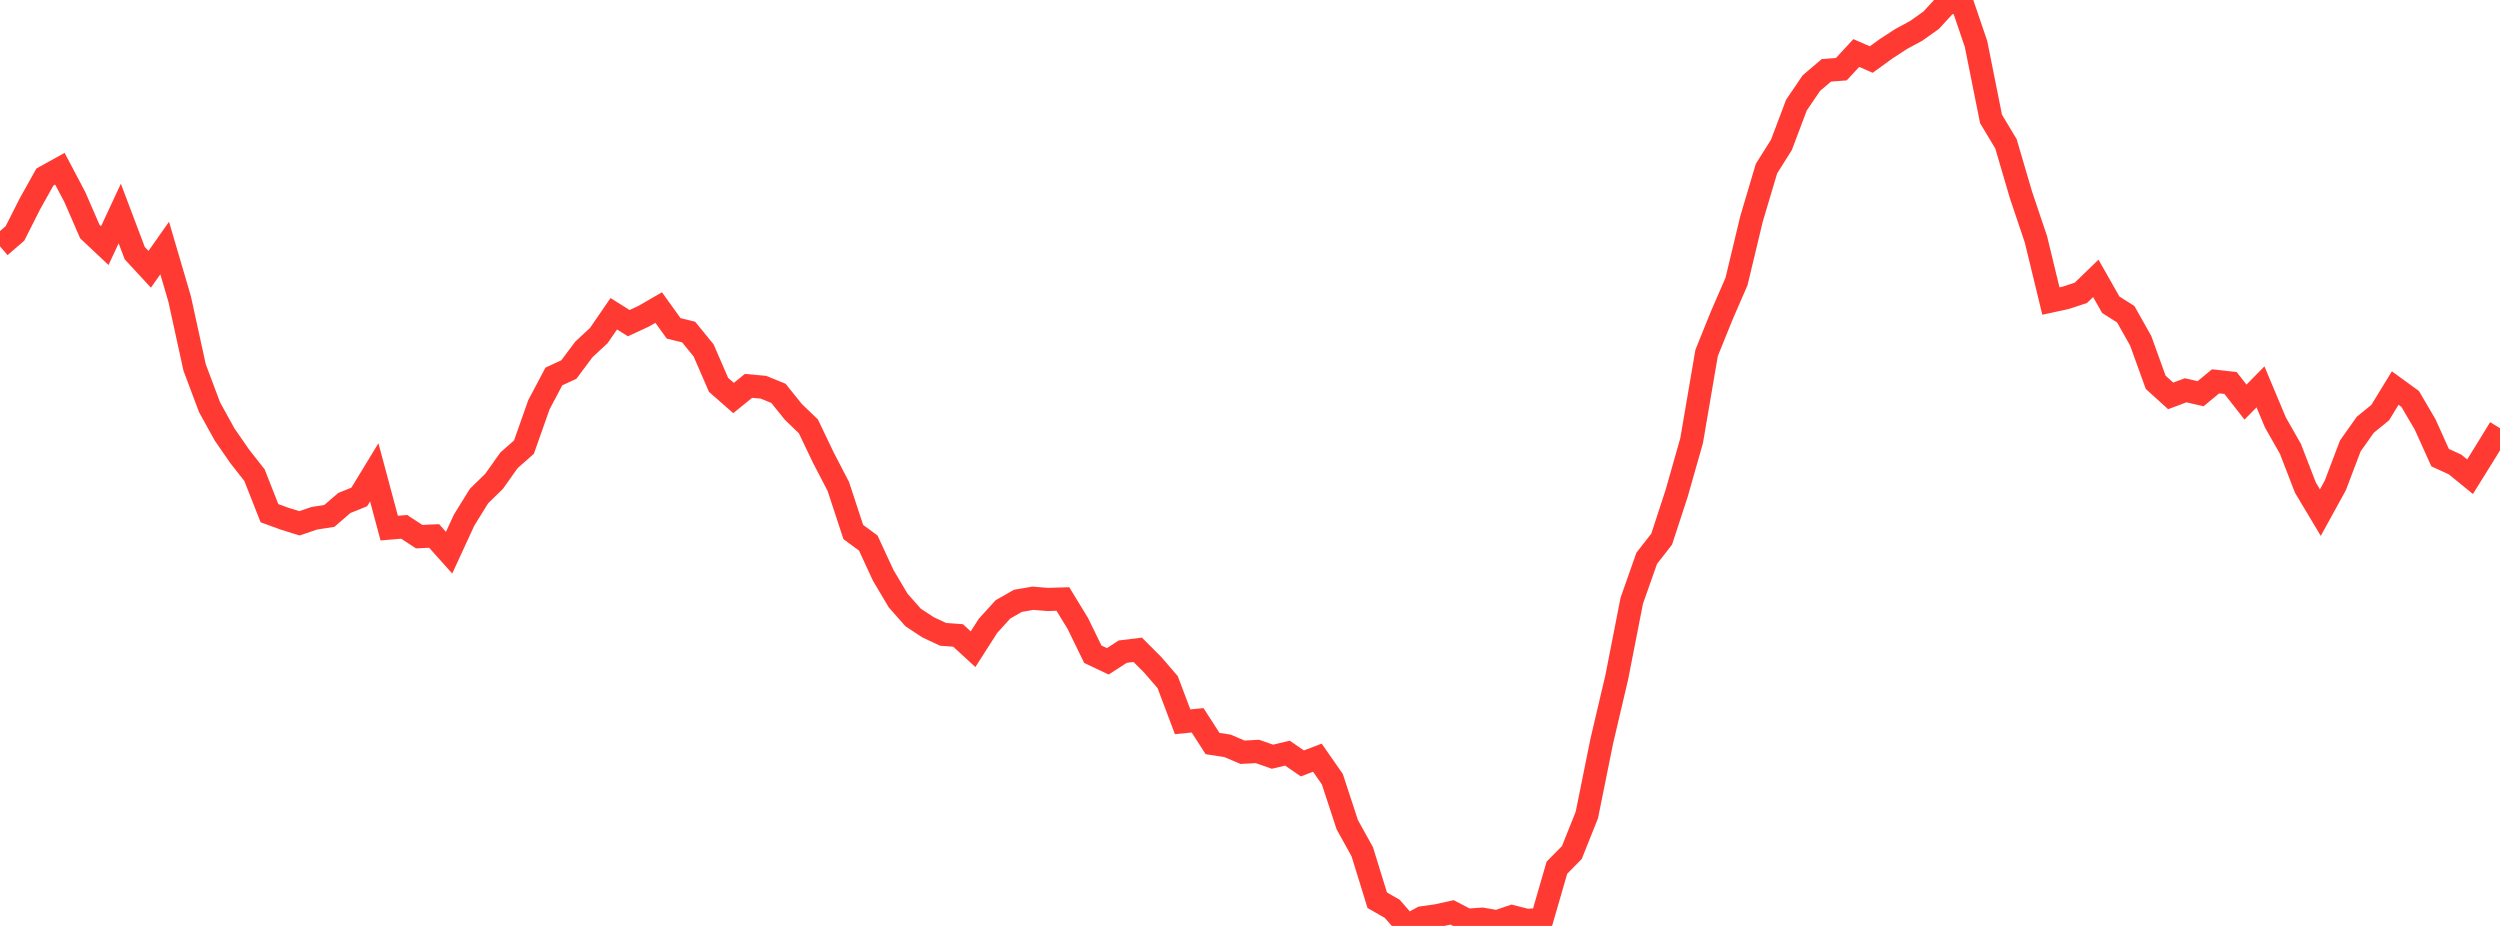 <?xml version="1.0" standalone="no"?>
<!DOCTYPE svg PUBLIC "-//W3C//DTD SVG 1.1//EN" "http://www.w3.org/Graphics/SVG/1.1/DTD/svg11.dtd">

<svg width="135" height="50" viewBox="0 0 135 50" preserveAspectRatio="none" 
  xmlns="http://www.w3.org/2000/svg"
  xmlns:xlink="http://www.w3.org/1999/xlink">


<polyline points="0.0, 13.304 0.808, 12.606 1.617, 11.005 2.425, 9.559 3.234, 9.111 4.042, 10.644 4.85, 12.503 5.659, 13.264 6.467, 11.53 7.275, 13.668 8.084, 14.542 8.892, 13.394 9.701, 16.146 10.509, 19.843 11.317, 21.992 12.126, 23.458 12.934, 24.628 13.743, 25.659 14.551, 27.712 15.359, 28.007 16.168, 28.259 16.976, 27.985 17.784, 27.86 18.593, 27.161 19.401, 26.835 20.21, 25.507 21.018, 28.518 21.826, 28.45 22.635, 28.979 23.443, 28.942 24.251, 29.845 25.06, 28.089 25.868, 26.785 26.677, 25.996 27.485, 24.858 28.293, 24.145 29.102, 21.854 29.91, 20.329 30.719, 19.954 31.527, 18.871 32.335, 18.121 33.144, 16.943 33.952, 17.45 34.76, 17.076 35.569, 16.608 36.377, 17.732 37.186, 17.93 37.994, 18.921 38.802, 20.783 39.611, 21.493 40.419, 20.837 41.228, 20.911 42.036, 21.241 42.844, 22.245 43.653, 23.023 44.461, 24.712 45.269, 26.268 46.078, 28.729 46.886, 29.324 47.695, 31.072 48.503, 32.432 49.311, 33.346 50.12, 33.877 50.928, 34.255 51.737, 34.315 52.545, 35.057 53.353, 33.794 54.162, 32.904 54.97, 32.444 55.778, 32.306 56.587, 32.371 57.395, 32.345 58.204, 33.669 59.012, 35.328 59.82, 35.711 60.629, 35.189 61.437, 35.089 62.246, 35.899 63.054, 36.835 63.862, 38.976 64.671, 38.897 65.479, 40.152 66.287, 40.276 67.096, 40.621 67.904, 40.578 68.713, 40.863 69.521, 40.67 70.329, 41.225 71.138, 40.915 71.946, 42.075 72.754, 44.536 73.563, 45.996 74.371, 48.612 75.18, 49.076 75.988, 50.0 76.796, 49.563 77.605, 49.447 78.413, 49.268 79.222, 49.692 80.03, 49.635 80.838, 49.773 81.647, 49.498 82.455, 49.702 83.263, 49.653 84.072, 46.857 84.88, 46.036 85.689, 44.014 86.497, 40.016 87.305, 36.576 88.114, 32.443 88.922, 30.149 89.731, 29.111 90.539, 26.64 91.347, 23.798 92.156, 19.063 92.964, 17.06 93.772, 15.2 94.581, 11.825 95.389, 9.107 96.198, 7.82 97.006, 5.679 97.814, 4.487 98.623, 3.799 99.431, 3.737 100.24, 2.863 101.048, 3.215 101.856, 2.63 102.665, 2.103 103.473, 1.667 104.281, 1.094 105.09, 0.215 105.898, 0.0 106.707, 2.38 107.515, 6.42 108.323, 7.768 109.132, 10.524 109.94, 12.923 110.749, 16.256 111.557, 16.08 112.365, 15.814 113.174, 15.032 113.982, 16.456 114.79, 16.968 115.599, 18.405 116.407, 20.644 117.216, 21.378 118.024, 21.076 118.832, 21.261 119.641, 20.592 120.449, 20.681 121.257, 21.713 122.066, 20.891 122.874, 22.817 123.683, 24.238 124.491, 26.329 125.299, 27.682 126.108, 26.21 126.916, 24.082 127.725, 22.938 128.533, 22.278 129.341, 20.955 130.15, 21.543 130.958, 22.922 131.766, 24.712 132.575, 25.083 133.383, 25.743 134.192, 24.441 135.0, 23.124" fill="none" stroke="#ff3a33" stroke-width="1.25"/>

</svg>